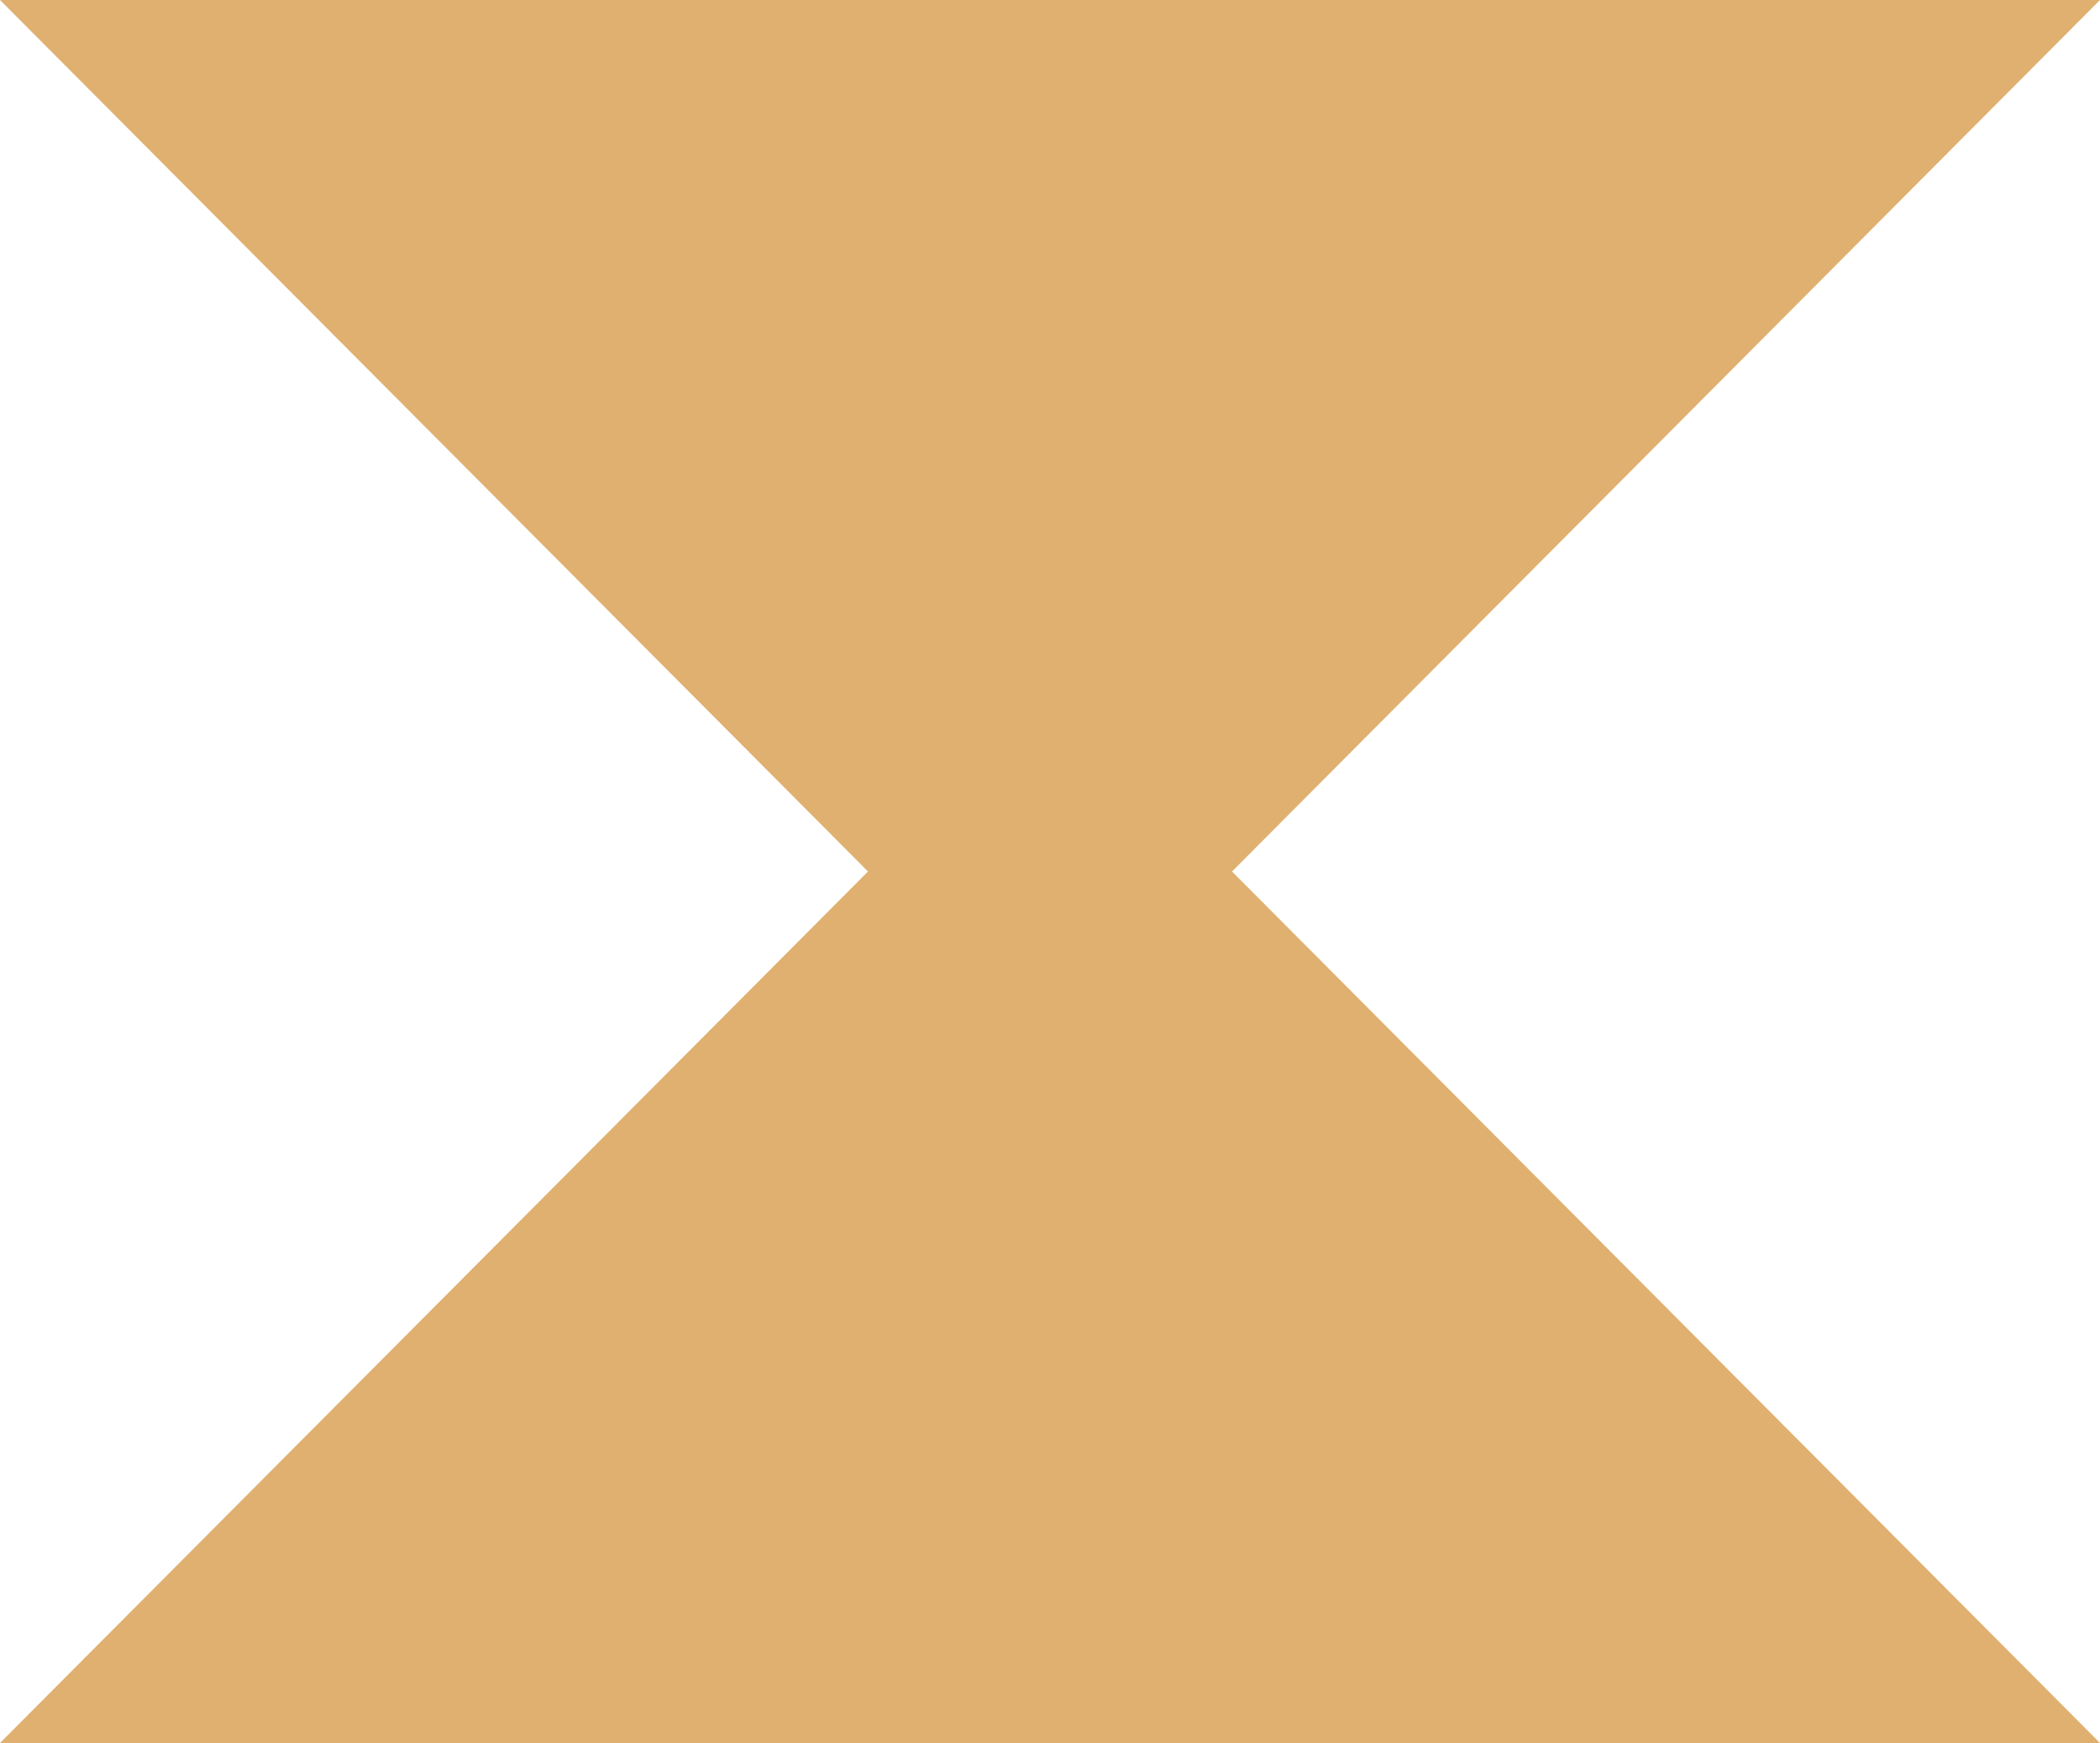 <?xml version="1.0" encoding="UTF-8"?>
<svg id="Layer_1" xmlns="http://www.w3.org/2000/svg" version="1.1" viewBox="0 0 210 174.3">
  <!-- Generator: Adobe Illustrator 29.7.1, SVG Export Plug-In . SVG Version: 2.1.1 Build 8)  -->
  <defs>
    <style>
      .st0 {
        fill: #e0b070;
        fill-rule: evenodd;
      }
    </style>
  </defs>
  <path class="st0" d="M123.2,87.15l86.8,87.15H0l86.8-87.15L0,0h210l-86.8,87.15Z"/>
</svg>
